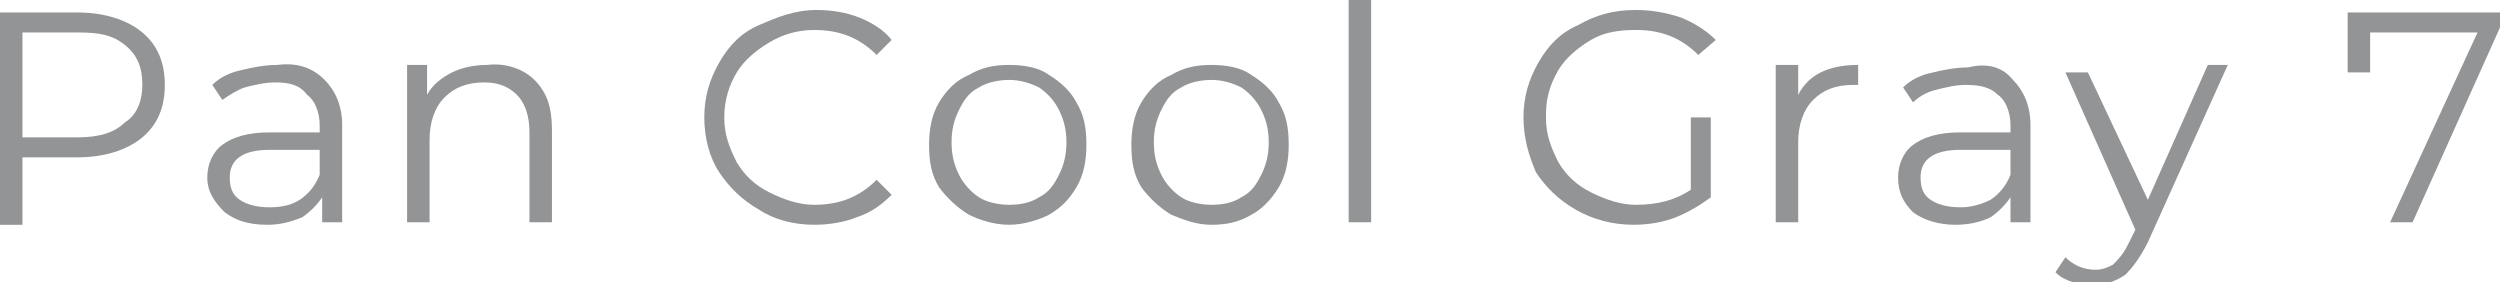 <?xml version="1.0" encoding="UTF-8"?> <!-- Generator: Adobe Illustrator 18.0.0, SVG Export Plug-In . SVG Version: 6.00 Build 0) --> <svg xmlns="http://www.w3.org/2000/svg" xmlns:xlink="http://www.w3.org/1999/xlink" id="Слой_1" x="0px" y="0px" viewBox="0 0 100.1 11.3" xml:space="preserve"> <g> <path fill="#929496" d="M5.7,1.3c0.6,0.5,0.9,1.2,0.9,2.1c0,0.9-0.3,1.6-0.9,2.1C5.1,6,4.2,6.3,3.1,6.3H0.9v2.7H0V0.5h3.1 C4.2,0.5,5.1,0.8,5.7,1.3z M5,4.9C5.5,4.6,5.7,4,5.7,3.4c0-0.7-0.2-1.2-0.7-1.6S4,1.3,3.1,1.3H0.9v4.2h2.2C4,5.5,4.6,5.3,5,4.9z"></path> <path fill="#929496" d="M13,3.2c0.4,0.4,0.7,1,0.7,1.8v3.9h-0.8v-1c-0.2,0.3-0.5,0.6-0.8,0.8C11.6,8.9,11.2,9,10.7,9 C9.9,9,9.4,8.8,9,8.5C8.6,8.1,8.3,7.7,8.3,7.1c0-0.5,0.2-1,0.6-1.3c0.4-0.3,1-0.5,1.9-0.5h2V5c0-0.5-0.2-1-0.5-1.2 C12,3.4,11.6,3.3,11,3.3c-0.4,0-0.8,0.1-1.2,0.2C9.5,3.6,9.2,3.8,8.9,4L8.5,3.4c0.3-0.3,0.7-0.5,1.2-0.6c0.4-0.1,0.9-0.2,1.4-0.2 C11.9,2.5,12.5,2.7,13,3.2z M12,8c0.3-0.2,0.6-0.5,0.8-1V6h-2C9.7,6,9.2,6.4,9.2,7.1c0,0.4,0.1,0.7,0.4,0.9 c0.3,0.2,0.7,0.3,1.2,0.3C11.3,8.3,11.7,8.2,12,8z"></path> <path fill="#929496" d="M21.4,3.2c0.5,0.5,0.7,1.1,0.7,2v3.7h-0.9V5.3c0-0.7-0.2-1.2-0.5-1.5S20,3.3,19.4,3.3 c-0.7,0-1.2,0.2-1.6,0.6c-0.4,0.4-0.6,1-0.6,1.7v3.3h-0.9V2.6h0.8v1.2c0.2-0.4,0.6-0.7,1-0.9c0.4-0.2,0.9-0.3,1.4-0.3 C20.3,2.5,21,2.8,21.4,3.2z"></path> <path fill="#929496" d="M30.4,8.4c-0.7-0.4-1.2-0.9-1.6-1.5s-0.6-1.4-0.6-2.2c0-0.8,0.2-1.5,0.6-2.2c0.4-0.7,0.9-1.2,1.6-1.5 s1.4-0.6,2.3-0.6c0.6,0,1.2,0.1,1.7,0.3c0.5,0.2,1,0.5,1.3,0.9l-0.6,0.6c-0.7-0.7-1.5-1-2.5-1c-0.7,0-1.3,0.2-1.8,0.5 c-0.5,0.3-1,0.7-1.3,1.2c-0.3,0.5-0.5,1.1-0.5,1.8c0,0.7,0.2,1.2,0.5,1.8c0.3,0.5,0.7,0.9,1.3,1.2C31.4,8,32,8.2,32.6,8.2 c1,0,1.8-0.3,2.5-1l0.6,0.6c-0.4,0.4-0.8,0.7-1.4,0.9C33.8,8.9,33.2,9,32.6,9C31.8,9,31,8.8,30.4,8.4z"></path> <path fill="#929496" d="M38.8,8.6c-0.5-0.3-0.9-0.7-1.2-1.1c-0.3-0.5-0.4-1-0.4-1.7c0-0.6,0.1-1.2,0.4-1.7c0.3-0.5,0.7-0.9,1.2-1.1 c0.5-0.3,1-0.4,1.6-0.4S41.6,2.7,42,3c0.5,0.3,0.9,0.7,1.1,1.1c0.3,0.5,0.4,1,0.4,1.7c0,0.6-0.1,1.2-0.4,1.7S42.5,8.3,42,8.6 C41.6,8.8,41,9,40.4,9S39.2,8.8,38.8,8.6z M41.6,7.9C42,7.7,42.2,7.4,42.4,7c0.2-0.4,0.3-0.8,0.3-1.3c0-0.5-0.1-0.9-0.3-1.3 c-0.2-0.4-0.5-0.7-0.8-0.9c-0.4-0.2-0.8-0.3-1.2-0.3c-0.4,0-0.9,0.1-1.2,0.3c-0.4,0.2-0.6,0.5-0.8,0.9c-0.2,0.4-0.3,0.8-0.3,1.3 c0,0.5,0.1,0.9,0.3,1.3c0.2,0.4,0.5,0.7,0.8,0.9s0.8,0.3,1.2,0.3C40.9,8.2,41.3,8.1,41.6,7.9z"></path> <path fill="#929496" d="M46.9,8.6c-0.5-0.3-0.9-0.7-1.2-1.1c-0.3-0.5-0.4-1-0.4-1.7c0-0.6,0.1-1.2,0.4-1.7C46,3.6,46.4,3.2,46.9,3 c0.5-0.3,1-0.4,1.6-0.4s1.2,0.1,1.6,0.4c0.5,0.3,0.9,0.7,1.1,1.1c0.3,0.5,0.4,1,0.4,1.7c0,0.6-0.1,1.2-0.4,1.7s-0.7,0.9-1.1,1.1 c-0.5,0.3-1,0.4-1.6,0.4S47.4,8.8,46.9,8.6z M49.7,7.9c0.4-0.2,0.6-0.5,0.8-0.9c0.2-0.4,0.3-0.8,0.3-1.3c0-0.5-0.1-0.9-0.3-1.3 c-0.2-0.4-0.5-0.7-0.8-0.9c-0.4-0.2-0.8-0.3-1.2-0.3c-0.4,0-0.9,0.1-1.2,0.3c-0.4,0.2-0.6,0.5-0.8,0.9c-0.2,0.4-0.3,0.8-0.3,1.3 c0,0.5,0.1,0.9,0.3,1.3c0.2,0.4,0.5,0.7,0.8,0.9s0.8,0.3,1.2,0.3C49,8.2,49.4,8.1,49.7,7.9z"></path> <path fill="#929496" d="M54,0h0.9v8.9H54V0z"></path> <path fill="#929496" d="M67.6,4.7h0.9v3.2c-0.4,0.3-0.9,0.6-1.4,0.8C66.6,8.9,66,9,65.4,9c-0.8,0-1.6-0.2-2.3-0.6 c-0.7-0.4-1.2-0.9-1.6-1.5C61.2,6.2,61,5.5,61,4.7c0-0.8,0.2-1.5,0.6-2.2c0.4-0.7,0.9-1.2,1.6-1.5c0.7-0.4,1.4-0.6,2.3-0.6 c0.6,0,1.2,0.1,1.8,0.3c0.5,0.2,1,0.5,1.4,0.9L68,2.2c-0.7-0.7-1.5-1-2.5-1c-0.7,0-1.3,0.1-1.8,0.4c-0.5,0.3-1,0.7-1.3,1.2 C62,3.5,61.9,4,61.9,4.7c0,0.7,0.2,1.2,0.5,1.8c0.3,0.5,0.7,0.9,1.3,1.2s1.2,0.5,1.8,0.5c0.9,0,1.6-0.2,2.2-0.6V4.7z"></path> <path fill="#929496" d="M72.9,2.9c0.4-0.2,0.9-0.3,1.5-0.3v0.8l-0.2,0c-0.7,0-1.2,0.2-1.6,0.6C72.2,4.4,72,5,72,5.7v3.2h-0.9V2.6 H72v1.2C72.2,3.4,72.5,3.1,72.9,2.9z"></path> <path fill="#929496" d="M80.6,3.2c0.4,0.4,0.7,1,0.7,1.8v3.9h-0.8v-1c-0.2,0.3-0.5,0.6-0.8,0.8C79.3,8.9,78.8,9,78.3,9 c-0.7,0-1.3-0.2-1.7-0.5C76.2,8.1,76,7.7,76,7.1c0-0.5,0.2-1,0.6-1.3c0.4-0.3,1-0.5,1.9-0.5h2V5c0-0.5-0.2-1-0.5-1.2 c-0.3-0.3-0.7-0.4-1.3-0.4c-0.4,0-0.8,0.1-1.2,0.2c-0.4,0.1-0.7,0.3-0.9,0.5l-0.4-0.6c0.3-0.3,0.7-0.5,1.2-0.6 c0.4-0.1,0.9-0.2,1.4-0.2C79.6,2.5,80.2,2.7,80.6,3.2z M79.7,8c0.3-0.2,0.6-0.5,0.8-1V6h-2c-1.1,0-1.6,0.4-1.6,1.1 c0,0.4,0.1,0.7,0.4,0.9c0.3,0.2,0.7,0.3,1.2,0.3C78.9,8.3,79.3,8.2,79.7,8z"></path> <path fill="#929496" d="M89.2,2.6L86,9.7c-0.3,0.6-0.6,1-0.9,1.3c-0.3,0.2-0.7,0.4-1.2,0.4c-0.3,0-0.6,0-0.9-0.1 c-0.3-0.1-0.5-0.2-0.7-0.4l0.4-0.6c0.3,0.3,0.7,0.5,1.2,0.5c0.3,0,0.5-0.1,0.7-0.2c0.2-0.2,0.4-0.4,0.6-0.8l0.3-0.6l-2.8-6.3h0.9 L86,8l2.4-5.4H89.2z"></path> <path fill="#929496" d="M100.1,0.5v0.6l-3.5,7.8h-0.9l3.5-7.6h-4.3v1.6h-0.9V0.5H100.1z"></path> </g> </svg> 